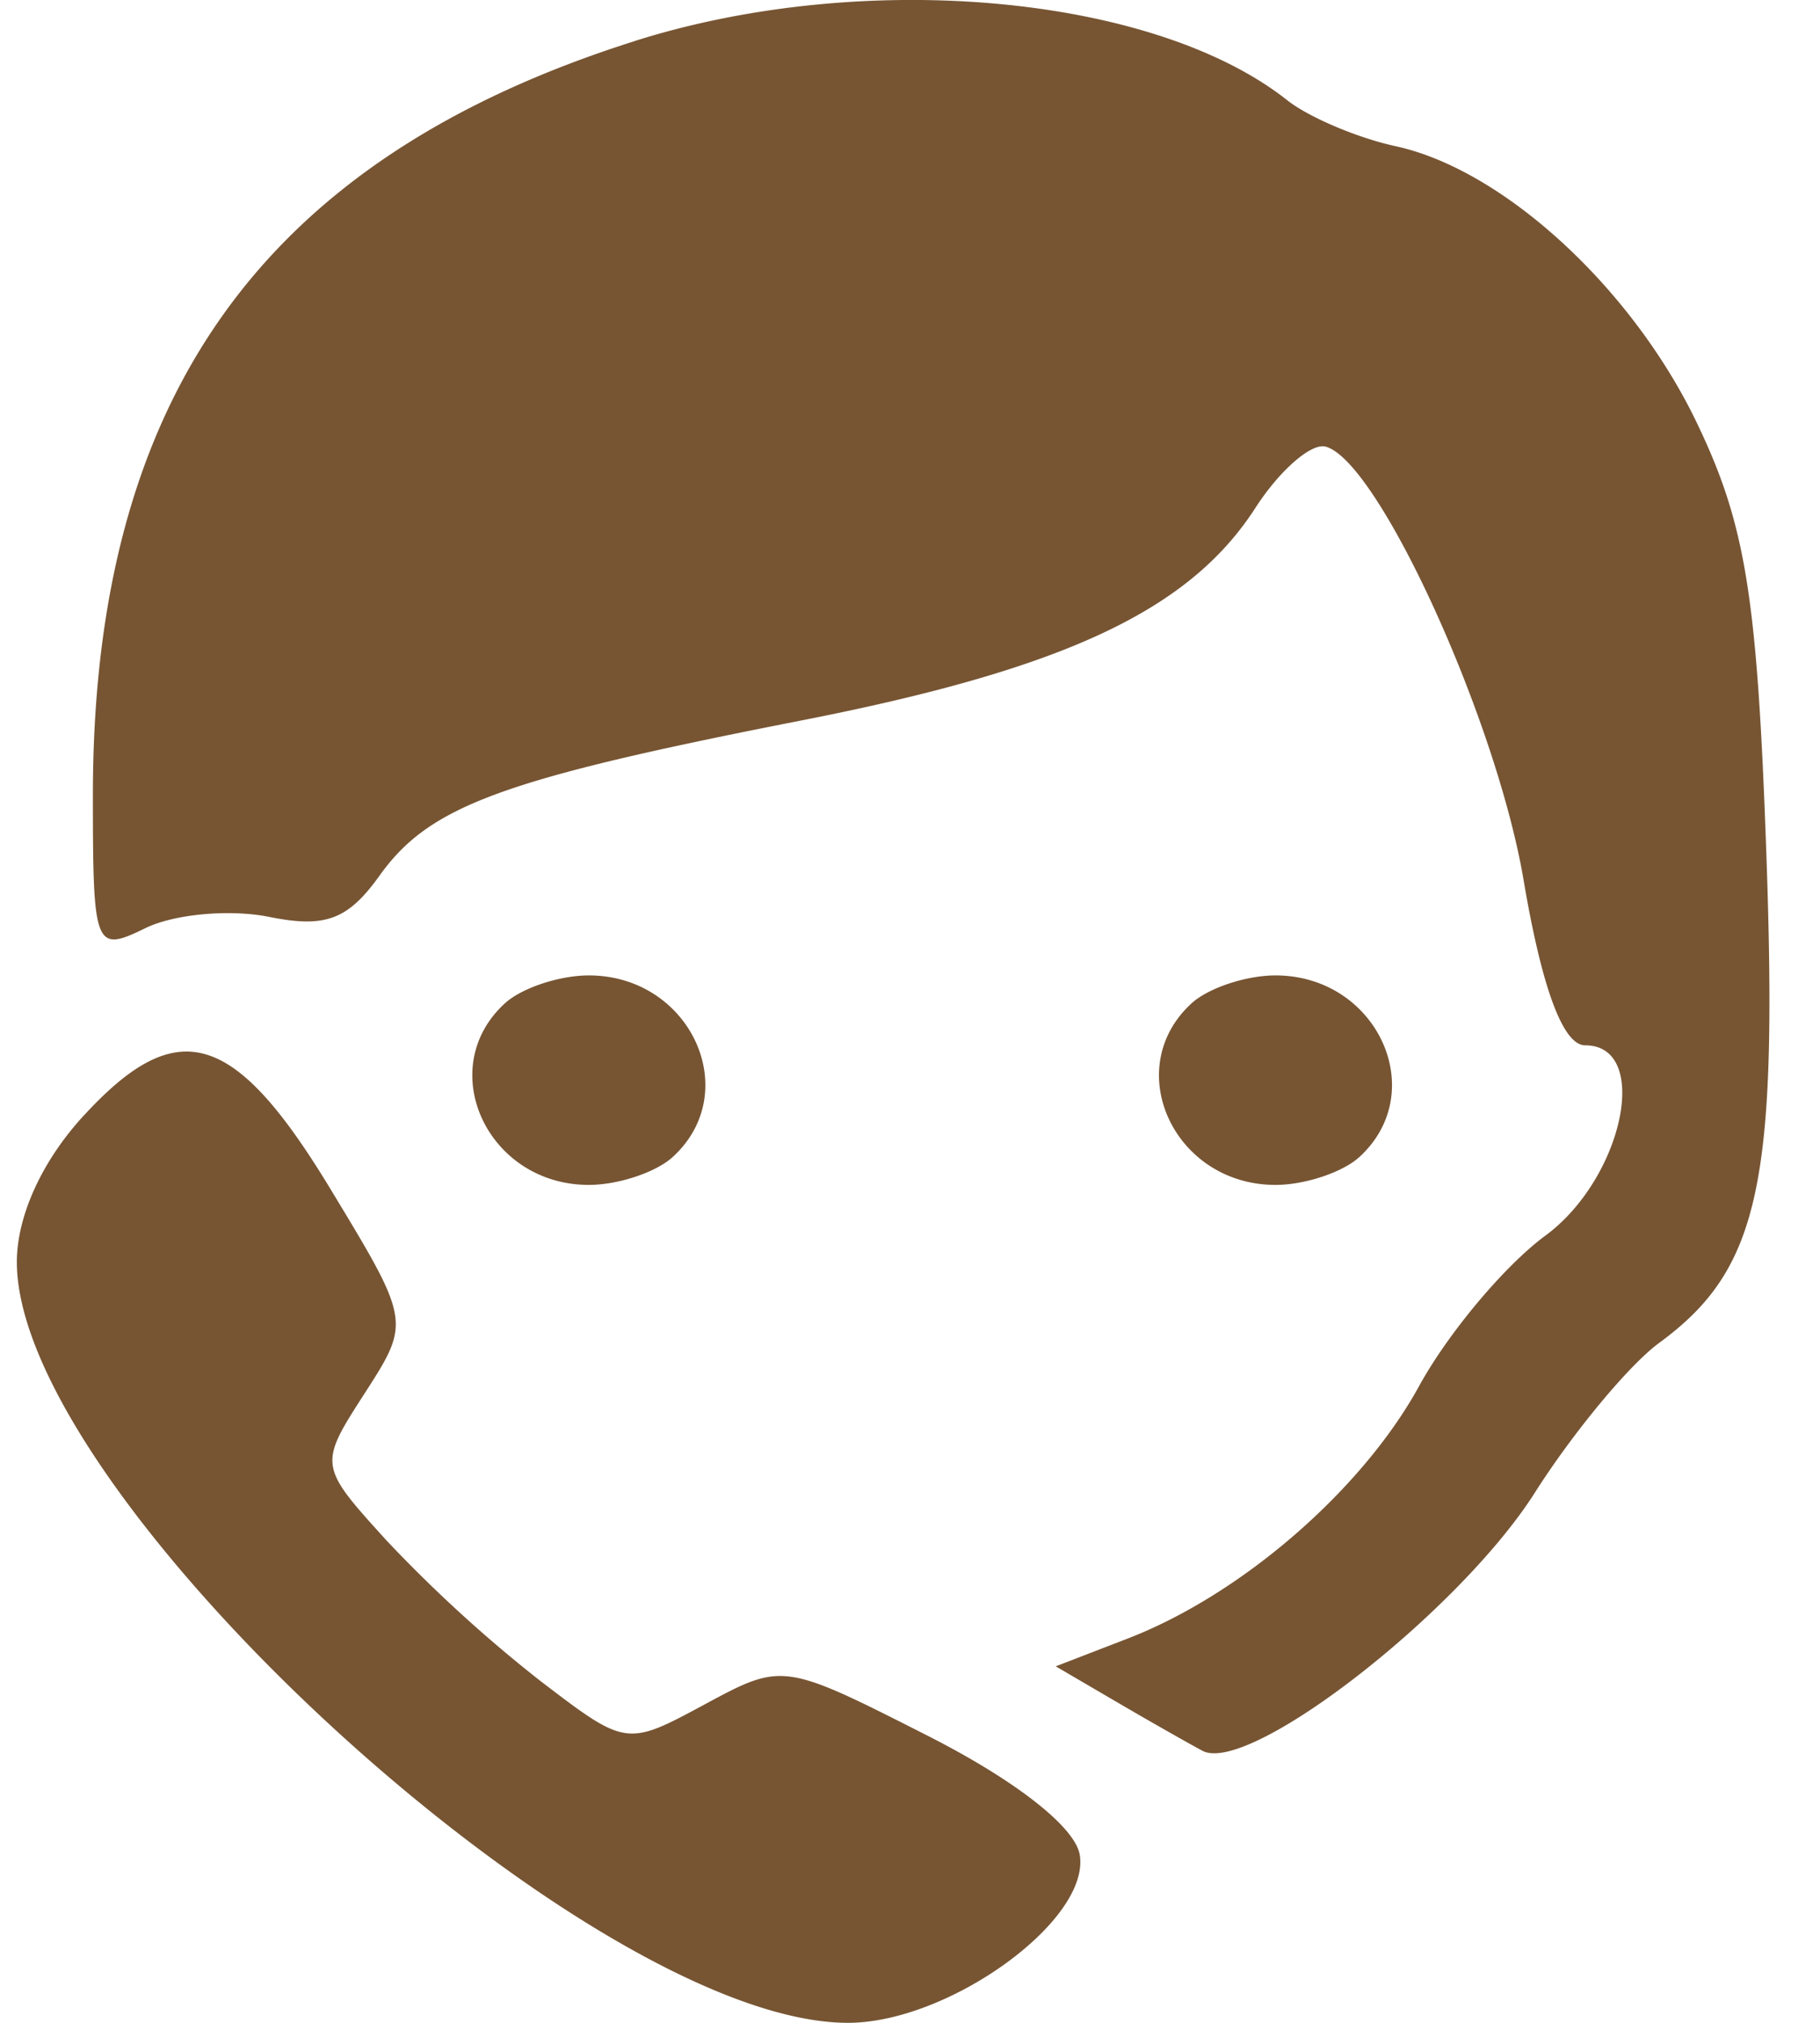 <svg xmlns="http://www.w3.org/2000/svg" width="27" height="30" fill="none"><path fill="#753" fill-rule="evenodd" d="M9.42.608C3.914 2.349 1.378 5.875 1.378 11.792c0 2.27.028 2.34.777 1.974.427-.21 1.251-.285 1.832-.169.841.17 1.173.046 1.646-.614.74-1.033 1.812-1.427 6.25-2.297 3.908-.765 5.758-1.631 6.74-3.152.36-.558.83-.968 1.043-.91.78.207 2.534 4.047 2.937 6.43.273 1.61.586 2.449.914 2.449.98 0 .567 1.97-.592 2.823-.6.441-1.44 1.443-1.87 2.226-.845 1.544-2.64 3.1-4.329 3.75l-1.064.411.876.512c.481.282 1.067.615 1.3.74.685.368 3.802-2.051 4.93-3.825.57-.897 1.401-1.898 1.846-2.224 1.486-1.088 1.764-2.358 1.59-7.257-.135-3.82-.306-4.88-1.034-6.394-.961-1.999-2.868-3.749-4.463-4.096-.567-.123-1.291-.43-1.61-.682-1.98-1.566-6.273-1.956-9.677-.88ZM7.49 14.88c-1.058.969-.26 2.693 1.245 2.693.436 0 .996-.186 1.245-.414 1.059-.968.262-2.693-1.245-2.693-.435 0-.996.186-1.245.414Zm10.187 0c-1.058.969-.261 2.693 1.245 2.693.436 0 .996-.186 1.245-.414 1.058-.968.261-2.693-1.245-2.693-.436 0-.996.186-1.245.414ZM1.24 16.547c-.62.674-.992 1.493-.99 2.176C.261 22.21 8.762 29.99 12.573 30c1.5.004 3.608-1.521 3.445-2.493-.07-.413-.953-1.104-2.26-1.767-2.137-1.085-2.148-1.086-3.305-.462-1.157.624-1.164.623-2.432-.345a20.748 20.748 0 0 1-2.286-2.086c-1.009-1.11-1.01-1.12-.327-2.18.685-1.063.684-1.07-.503-3.029-1.428-2.358-2.27-2.609-3.665-1.09Z" clip-rule="evenodd"/></svg>